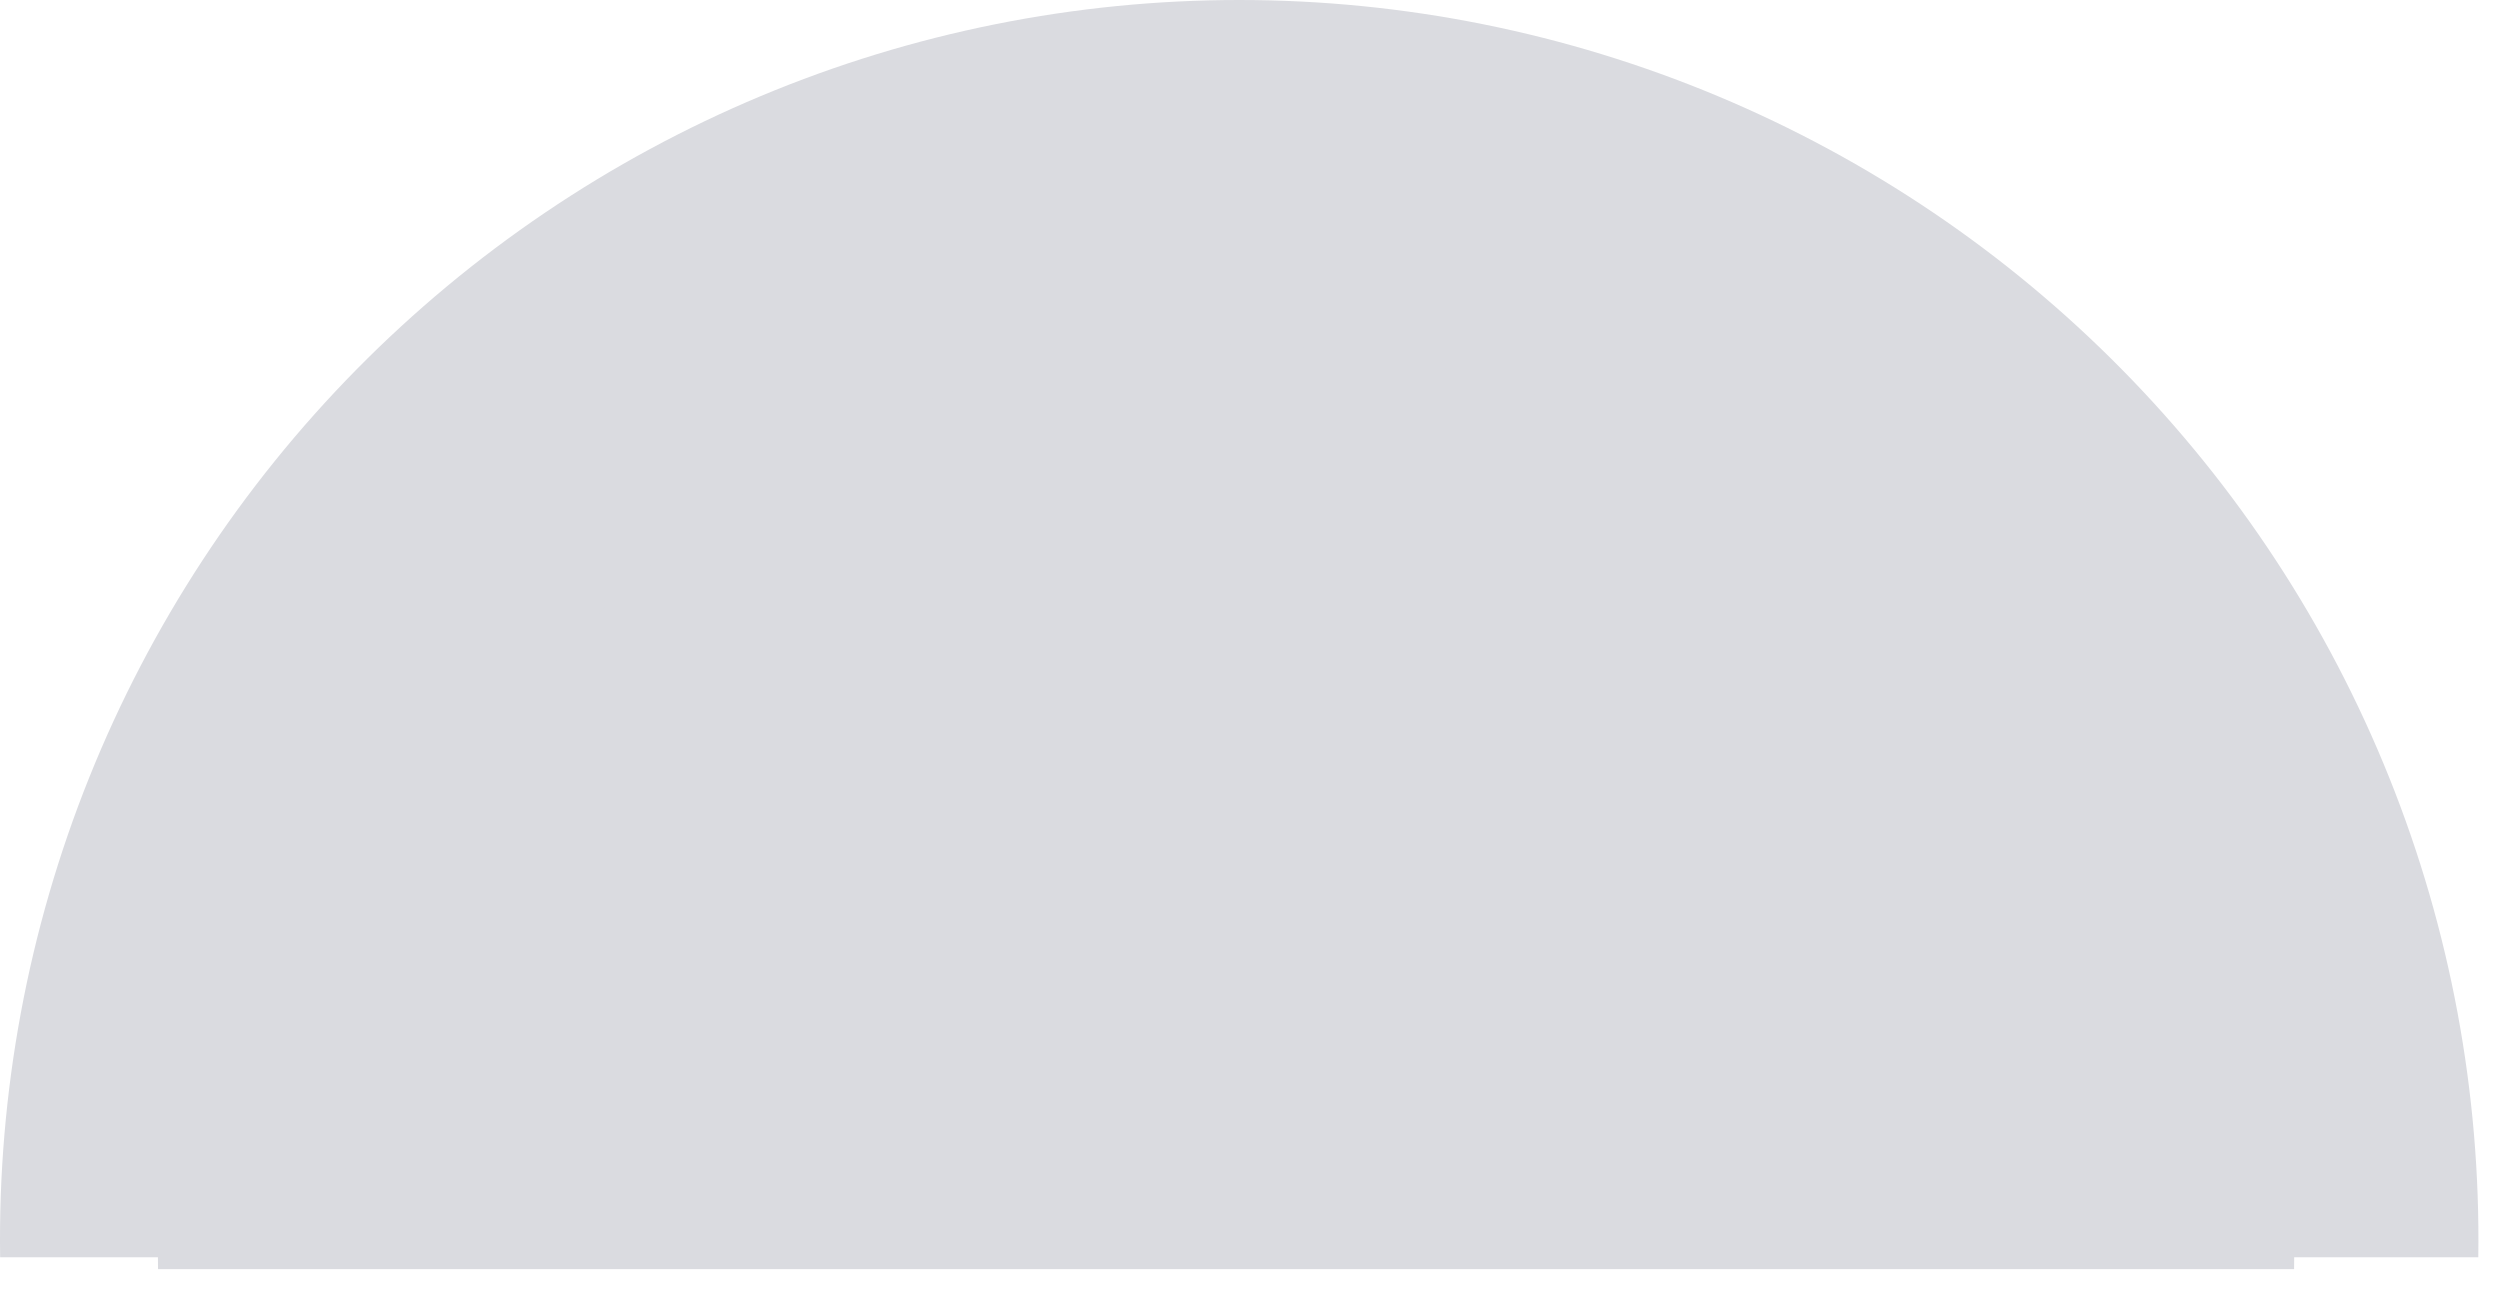 <?xml version="1.0" encoding="UTF-8"?> <svg xmlns="http://www.w3.org/2000/svg" width="95" height="49" viewBox="0 0 95 49" fill="none"> <path d="M6.005 48.227C5.92 42.844 6.908 37.498 8.909 32.499C10.911 27.501 13.887 22.951 17.664 19.115C21.441 15.278 25.944 12.231 30.91 10.151C35.876 8.071 41.206 7 46.59 7C51.974 7 57.304 8.071 62.27 10.151C67.236 12.231 71.739 15.278 75.516 19.115C79.293 22.951 82.269 27.501 84.27 32.499C86.272 37.498 87.26 42.844 87.175 48.227" fill="#DADBE0"></path> <path d="M94.175 47.776H81.175C81.252 43.251 80.428 38.756 78.75 34.552C77.072 30.349 74.574 26.522 71.401 23.294C68.228 20.067 64.444 17.503 60.27 15.754C56.096 14.004 51.616 13.102 47.09 13.102C42.564 13.102 38.084 14.004 33.91 15.754C29.736 17.503 25.952 20.067 22.779 23.294C19.606 26.522 17.108 30.349 15.43 34.552C13.752 38.756 12.928 43.251 13.005 47.776H0.005C-0.086 41.535 1.065 35.338 3.39 29.546C5.716 23.754 9.169 18.481 13.551 14.036C17.932 9.59 23.153 6.06 28.911 3.65C34.669 1.241 40.848 0 47.09 0C53.332 0 59.511 1.241 65.269 3.65C71.027 6.06 76.248 9.59 80.629 14.036C85.011 18.481 88.464 23.754 90.79 29.546C93.115 35.338 94.266 41.535 94.175 47.776Z" fill="#DADBE0"></path> </svg> 